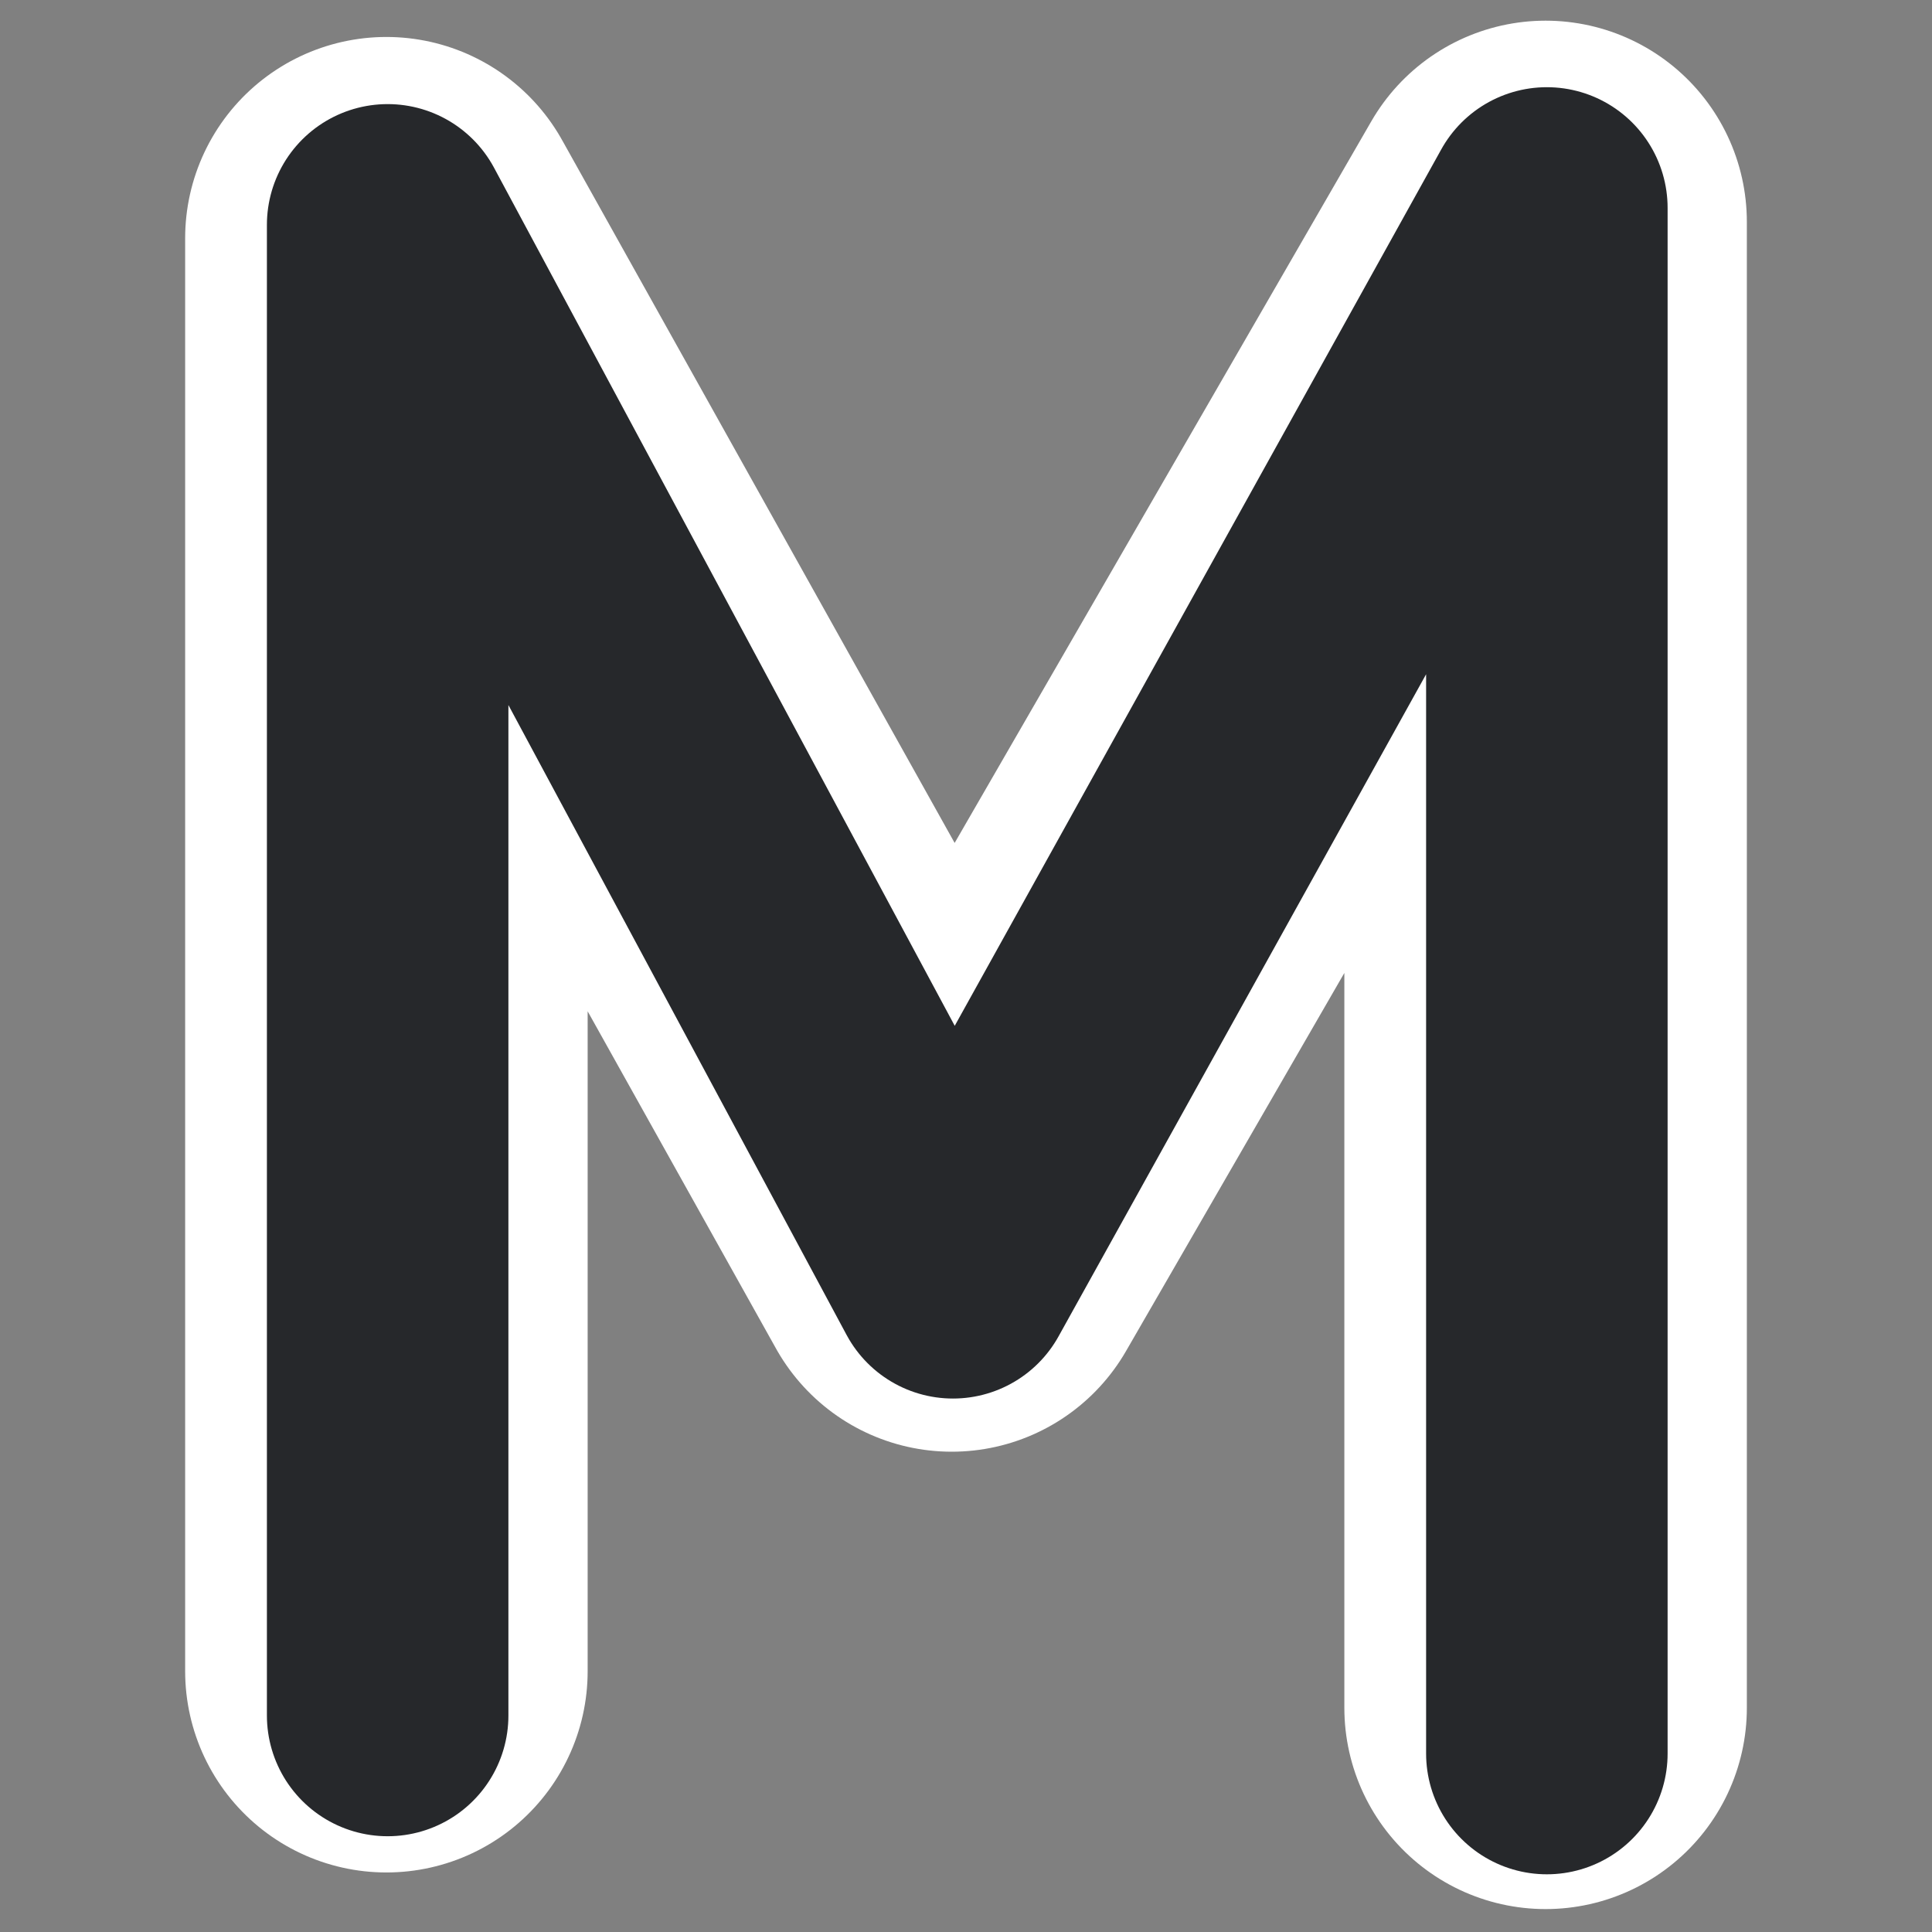 <?xml version="1.0" encoding="utf-8"?>
<svg id="svg1" viewBox="0 0 60 60" _svgfile__filename="oldscale/actions/sum.svg" version="1.0" y="0" x="0" xmlns="http://www.w3.org/2000/svg">
  <rect x="0" y="0" width="60" height="60" fill="#808080" stroke="none"/>
  <path id="path1087" style="stroke-linejoin: round; stroke: rgb(255, 255, 255); stroke-linecap: round; stroke-width: 12.5; fill: none;" d="M 53.073 11.965 L 6.927 11.965 L 38.869 30.408 L 7.433 47.965 L 51.936 47.965" transform="matrix(-0, 1, -1, -0, 59.965, -0.035)"/>
  <path id="path847" style="stroke-linejoin: round; stroke-linecap: round; stroke-width: 7.5; fill: none; stroke: rgb(38, 40, 43);" d="M 54.039 12.458 L 6.039 12.458 L 39.264 30.902 L 6.564 48.458 L 52.857 48.458" transform="matrix(0, 1, -1, 0, 60.497, 0.419)"/>
</svg>